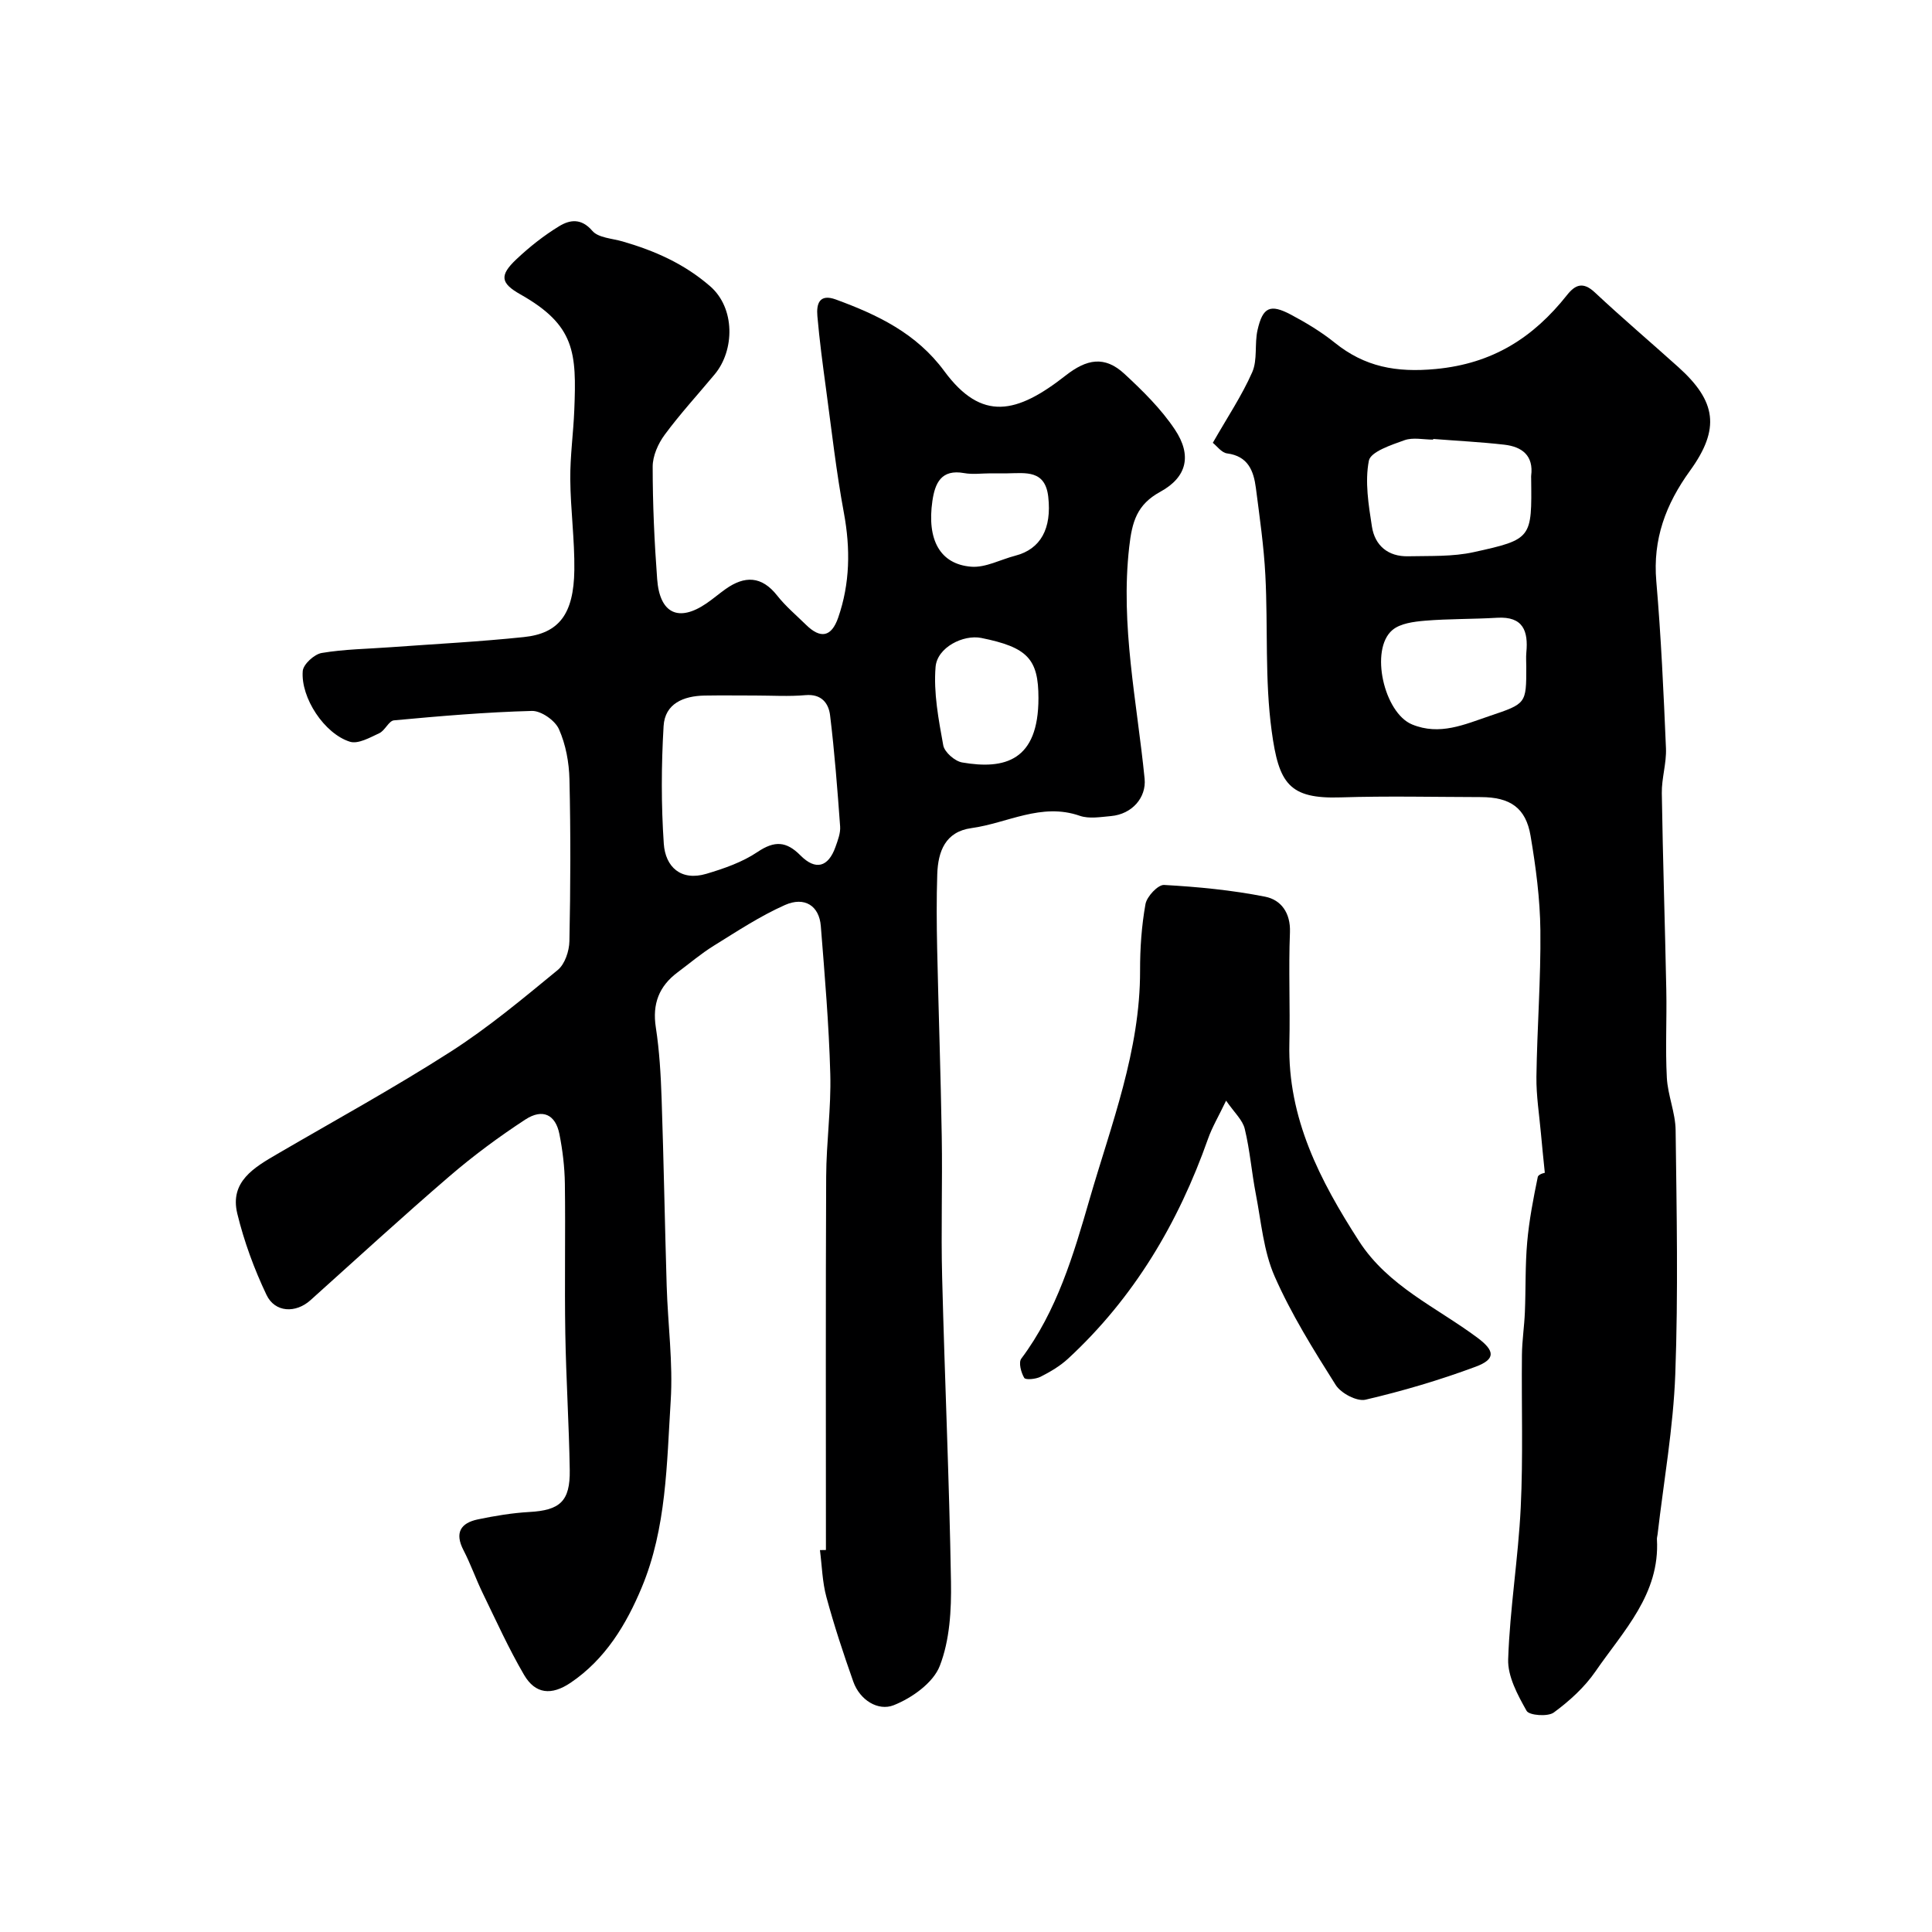 <svg enable-background="new 0 0 400 400" viewBox="0 0 400 400" xmlns="http://www.w3.org/2000/svg"><g fill="#000001"><path d="m171 320.91c0-25.76-.07-51.53.05-77.29.03-7.1 1.05-14.21.85-21.3-.28-10.21-1.15-20.41-1.96-30.6-.33-4.16-3.33-6.17-7.44-4.34-5.15 2.29-9.92 5.45-14.73 8.43-2.63 1.63-5.01 3.66-7.49 5.51-3.84 2.87-5.25 6.53-4.5 11.38.75 4.87 1.03 9.83 1.2 14.76.44 12.93.66 25.86 1.05 38.79.24 7.94 1.33 15.91.83 23.79-.82 13.01-.86 26.32-5.99 38.61-3.2 7.68-7.54 14.89-14.74 19.75-3.96 2.67-7.29 2.35-9.62-1.62-3.18-5.44-5.79-11.22-8.55-16.9-1.43-2.93-2.5-6.04-4-8.93-1.86-3.59-.61-5.63 2.99-6.38 3.51-.73 7.09-1.33 10.66-1.53 6.31-.35 8.45-2.2 8.35-8.69-.15-9.44-.76-18.86-.92-28.3-.17-10.33.05-20.66-.09-30.99-.05-3.43-.46-6.89-1.13-10.26-.8-4.04-3.47-5.35-7.06-3.01-5.46 3.57-10.75 7.48-15.69 11.73-9.75 8.38-19.23 17.09-28.8 25.68-3.03 2.72-7.34 2.59-9.1-1.12-2.55-5.36-4.64-11.05-6.04-16.81-1.61-6.64 3.51-9.57 8.31-12.37 11.97-6.98 24.14-13.65 35.8-21.12 7.83-5.01 15.03-11.04 22.23-16.95 1.48-1.21 2.38-3.92 2.42-5.96.23-11.16.27-22.33.01-33.49-.08-3.52-.76-7.24-2.18-10.42-.8-1.8-3.69-3.82-5.59-3.77-9.53.25-19.06 1.07-28.56 1.95-1.08.1-1.85 2.11-3.04 2.66-1.93.9-4.38 2.29-6.07 1.77-5.29-1.64-10.22-9.1-9.78-14.64.11-1.4 2.39-3.48 3.93-3.74 4.69-.79 9.5-.84 14.26-1.19 9.2-.67 18.41-1.14 27.58-2.1 7.31-.76 10.34-4.78 10.46-13.89.08-6.26-.79-12.53-.84-18.8-.04-4.76.64-9.53.83-14.3.48-11.91.19-17.56-11.17-23.97-4.08-2.3-4.37-3.91-.84-7.24 2.72-2.57 5.71-4.94 8.9-6.88 2.16-1.31 4.54-1.72 6.85.98 1.25 1.45 4.11 1.56 6.27 2.19 6.62 1.92 12.68 4.57 18.09 9.25 5.27 4.55 5.1 13.31.97 18.26-3.47 4.17-7.15 8.17-10.36 12.52-1.36 1.84-2.49 4.39-2.48 6.62 0 7.76.35 15.54.93 23.28.53 7.13 4.45 8.94 10.21 5 1.35-.92 2.6-2 3.94-2.95 3.96-2.81 7.47-2.76 10.7 1.34 1.74 2.21 3.94 4.06 5.96 6.04 2.99 2.94 5.26 2.58 6.67-1.48 2.45-7.07 2.55-14.27 1.18-21.68-1.58-8.49-2.54-17.1-3.7-25.67-.68-5.01-1.35-10.03-1.79-15.07-.22-2.49.36-4.71 3.83-3.44 8.64 3.17 16.66 6.98 22.44 14.82 7.78 10.56 15.05 8.82 25.14.91 4.35-3.41 8.06-4.14 12.17-.33 3.79 3.51 7.58 7.24 10.43 11.51 3.58 5.36 2.51 9.87-3 12.89-4.87 2.66-5.86 6.2-6.45 11.44-1.85 16.27 1.61 32.03 3.19 47.98.38 3.88-2.58 7.34-6.97 7.73-2.15.19-4.53.61-6.46-.06-7.96-2.78-14.98 1.53-22.42 2.55-5.42.74-6.92 4.83-7.08 9.53-.17 5.16-.13 10.33-.02 15.49.28 12.96.74 25.92.95 38.88.16 9.68-.17 19.38.08 29.05.53 21.03 1.48 42.06 1.83 63.09.1 5.84-.25 12.1-2.32 17.42-1.36 3.51-5.78 6.65-9.55 8.14-3.2 1.26-7-1.04-8.36-4.9-2.04-5.77-3.96-11.59-5.56-17.49-.85-3.13-.92-6.48-1.34-9.73.4 0 .82-.01 1.24-.02zm-14.68-176.91c-3.49 0-6.98-.05-10.47.01-4.32.08-8.19 1.65-8.46 6.32-.48 8.1-.51 16.27.04 24.35.33 4.81 3.55 7.8 8.82 6.23 3.67-1.09 7.46-2.41 10.59-4.52 3.52-2.37 5.96-2.24 8.88.71 3.14 3.17 5.77 2.44 7.26-1.76.48-1.36 1.06-2.85.96-4.23-.56-7.68-1.15-15.37-2.08-23.01-.3-2.49-1.76-4.46-5.07-4.18-3.47.31-6.98.08-10.47.08zm58.68.52c0-8.11-2.28-10.51-11.84-12.44-3.69-.74-9.13 1.93-9.46 6.01-.44 5.34.62 10.87 1.59 16.22.26 1.42 2.4 3.29 3.92 3.55 8.82 1.52 15.8-.34 15.79-13.34zm-9.91-46.52c-1.83 0-3.7.27-5.47-.05-4.76-.86-6.04 2.08-6.58 5.78-1.16 8.02 1.57 13.08 8.03 13.6 2.96.24 6.08-1.49 9.14-2.28 5.26-1.36 7.56-5.62 6.82-12.19-.63-5.61-4.67-4.91-8.44-4.86-1.18.01-2.34 0-3.5 0z"/><path d="m251.1 91.68c3.01-5.28 6.02-9.76 8.16-14.62 1.13-2.57.45-5.88 1.1-8.73 1.08-4.76 2.62-5.46 6.92-3.18 3.16 1.68 6.28 3.56 9.05 5.79 6.22 5.02 12.74 6.23 20.91 5.46 11.82-1.11 20.22-6.51 27.2-15.32 1.71-2.16 3.33-2.8 5.74-.55 5.65 5.29 11.56 10.31 17.32 15.49 7.84 7.06 8.7 12.74 2.39 21.45-5.02 6.94-7.72 14.17-6.97 22.87.99 11.5 1.51 23.05 2 34.59.13 3.08-.91 6.2-.86 9.29.21 13.6.66 27.2.93 40.8.12 6.03-.21 12.08.11 18.09.19 3.66 1.78 7.26 1.82 10.9.21 16.83.55 33.68-.07 50.49-.41 11.1-2.39 22.14-3.67 33.21-.04.33-.15.66-.13.98.65 11.37-6.96 18.98-12.71 27.34-2.27 3.3-5.41 6.15-8.65 8.53-1.23.9-5.09.6-5.62-.34-1.85-3.28-3.94-7.13-3.82-10.69.35-10.49 2.09-20.92 2.6-31.41.51-10.51.14-21.06.25-31.6.03-2.95.49-5.9.61-8.85.2-4.83.05-9.69.48-14.5.4-4.53 1.27-9.03 2.19-13.49.13-.63 1.73-.96 1.46-.83-.32-3.24-.59-5.68-.8-8.13-.35-3.93-.99-7.87-.94-11.8.14-10.1.93-20.21.82-30.3-.07-6.53-.94-13.1-2.03-19.56-.98-5.82-4.23-8.02-10.31-8.03-9.67-.02-19.34-.25-28.99.06-10.75.35-12.83-2.9-14.3-13.72-1.45-10.61-.75-21.5-1.31-32.25-.31-6.04-1.19-12.06-1.96-18.07-.46-3.56-1.61-6.62-5.98-7.18-1.14-.16-2.09-1.52-2.94-2.19zm45.63-.8c0 .05-.01.09-.01.14-1.99 0-4.17-.51-5.94.12-2.73.98-7 2.38-7.37 4.24-.85 4.35-.07 9.12.63 13.63.61 3.95 3.36 6.26 7.51 6.16 4.54-.1 9.21.11 13.59-.86 12.07-2.65 12.02-2.87 11.87-15.3 0-.17-.02-.33 0-.5.54-4.2-1.9-6.02-5.54-6.44-4.9-.56-9.83-.8-14.74-1.19zm19.27 47.23c0-1-.08-2 .01-2.99.43-4.46-.64-7.54-6.04-7.22-4.97.3-9.97.2-14.93.61-2.33.2-5.15.55-6.78 1.95-4.71 4.03-1.72 17.14 4.1 19.53 5.71 2.35 10.84.01 16.06-1.76 7.58-2.55 7.58-2.54 7.58-10.12z"/><path d="m253.85 227.88c-1.59 3.31-2.9 5.51-3.74 7.89-6.15 17.43-15.33 32.92-28.99 45.54-1.65 1.52-3.67 2.71-5.68 3.73-.98.5-3.1.7-3.38.24-.66-1.1-1.21-3.18-.62-3.98 7.39-9.85 10.83-21.55 14.13-32.96 4.49-15.51 10.51-30.81 10.47-47.4-.01-4.6.31-9.25 1.12-13.76.28-1.57 2.59-4.03 3.85-3.96 7.01.39 14.05 1.07 20.92 2.43 3.26.64 5.3 3.31 5.14 7.4-.31 7.65.06 15.32-.12 22.98-.36 15.49 6.34 28.39 14.41 40.92 6.05 9.39 16.08 13.71 24.55 20.03 3.59 2.68 3.8 4.43-.41 5.99-7.42 2.76-15.07 5.02-22.78 6.82-1.79.42-5.09-1.33-6.18-3.05-4.59-7.27-9.19-14.64-12.64-22.48-2.3-5.23-2.78-11.29-3.89-17.02-.87-4.48-1.22-9.07-2.29-13.49-.43-1.86-2.16-3.39-3.87-5.87z"/></g></svg>